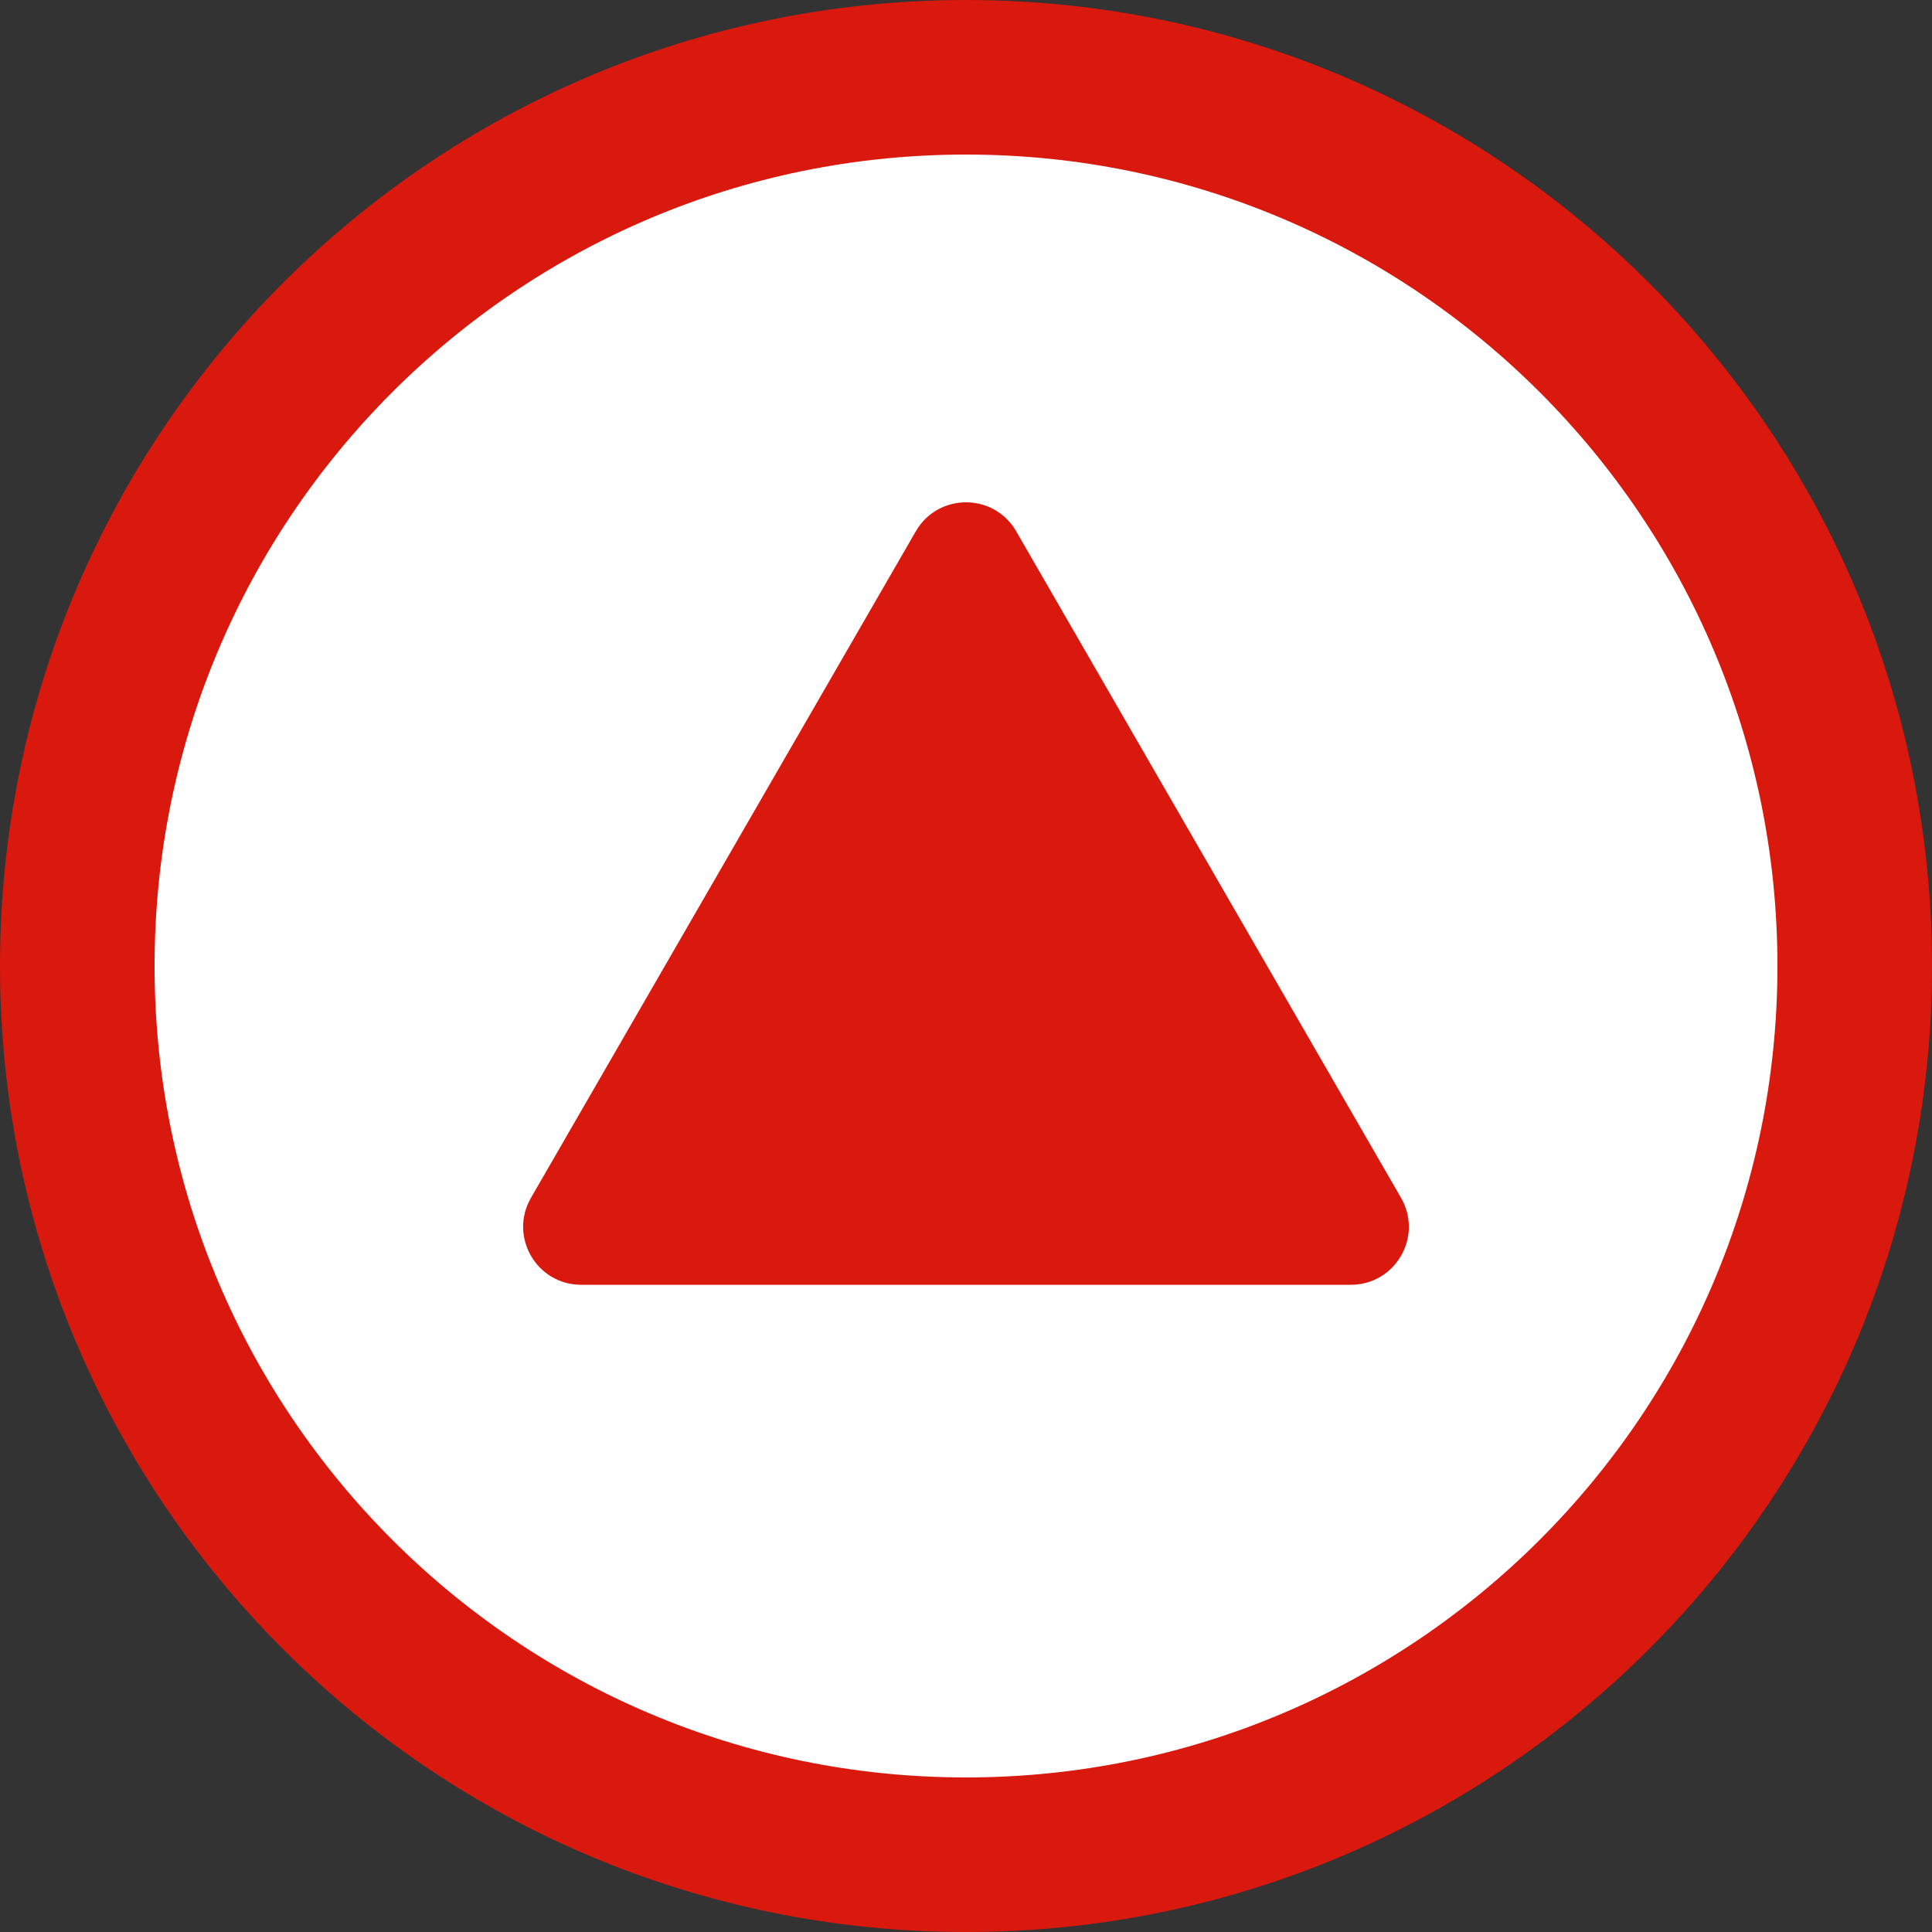 <svg width="100" height="100" viewBox="0 0 100 100" fill="none" xmlns="http://www.w3.org/2000/svg">
<rect x="0" y="0" width="100" height="100" fill="#333333" stroke="none"/>
<g clip-path="url(#clip0_918_71)">
<g clip-path="url(#clip1_918_71)">
<path d="M96 50C96 75.405 75.405 96 50 96C24.595 96 4 75.405 4 50C4 24.595 24.595 4 50 4C75.405 4 96 24.595 96 50Z" fill="white" stroke="#D9180E" stroke-width="8"/>
<path d="M47.402 27.5C48.557 25.5 51.443 25.5 52.598 27.5L72.517 62C73.671 64 72.228 66.5 69.919 66.5H30.081C27.772 66.5 26.329 64 27.483 62L47.402 27.5Z" fill="#D9180E"/>
</g>
</g>
<defs>
<clipPath id="clip0_918_71">
<rect width="100" height="100" fill="white"/>
</clipPath>
<clipPath id="clip1_918_71">
<rect width="100" height="100" fill="white"/>
</clipPath>
</defs>
</svg>
